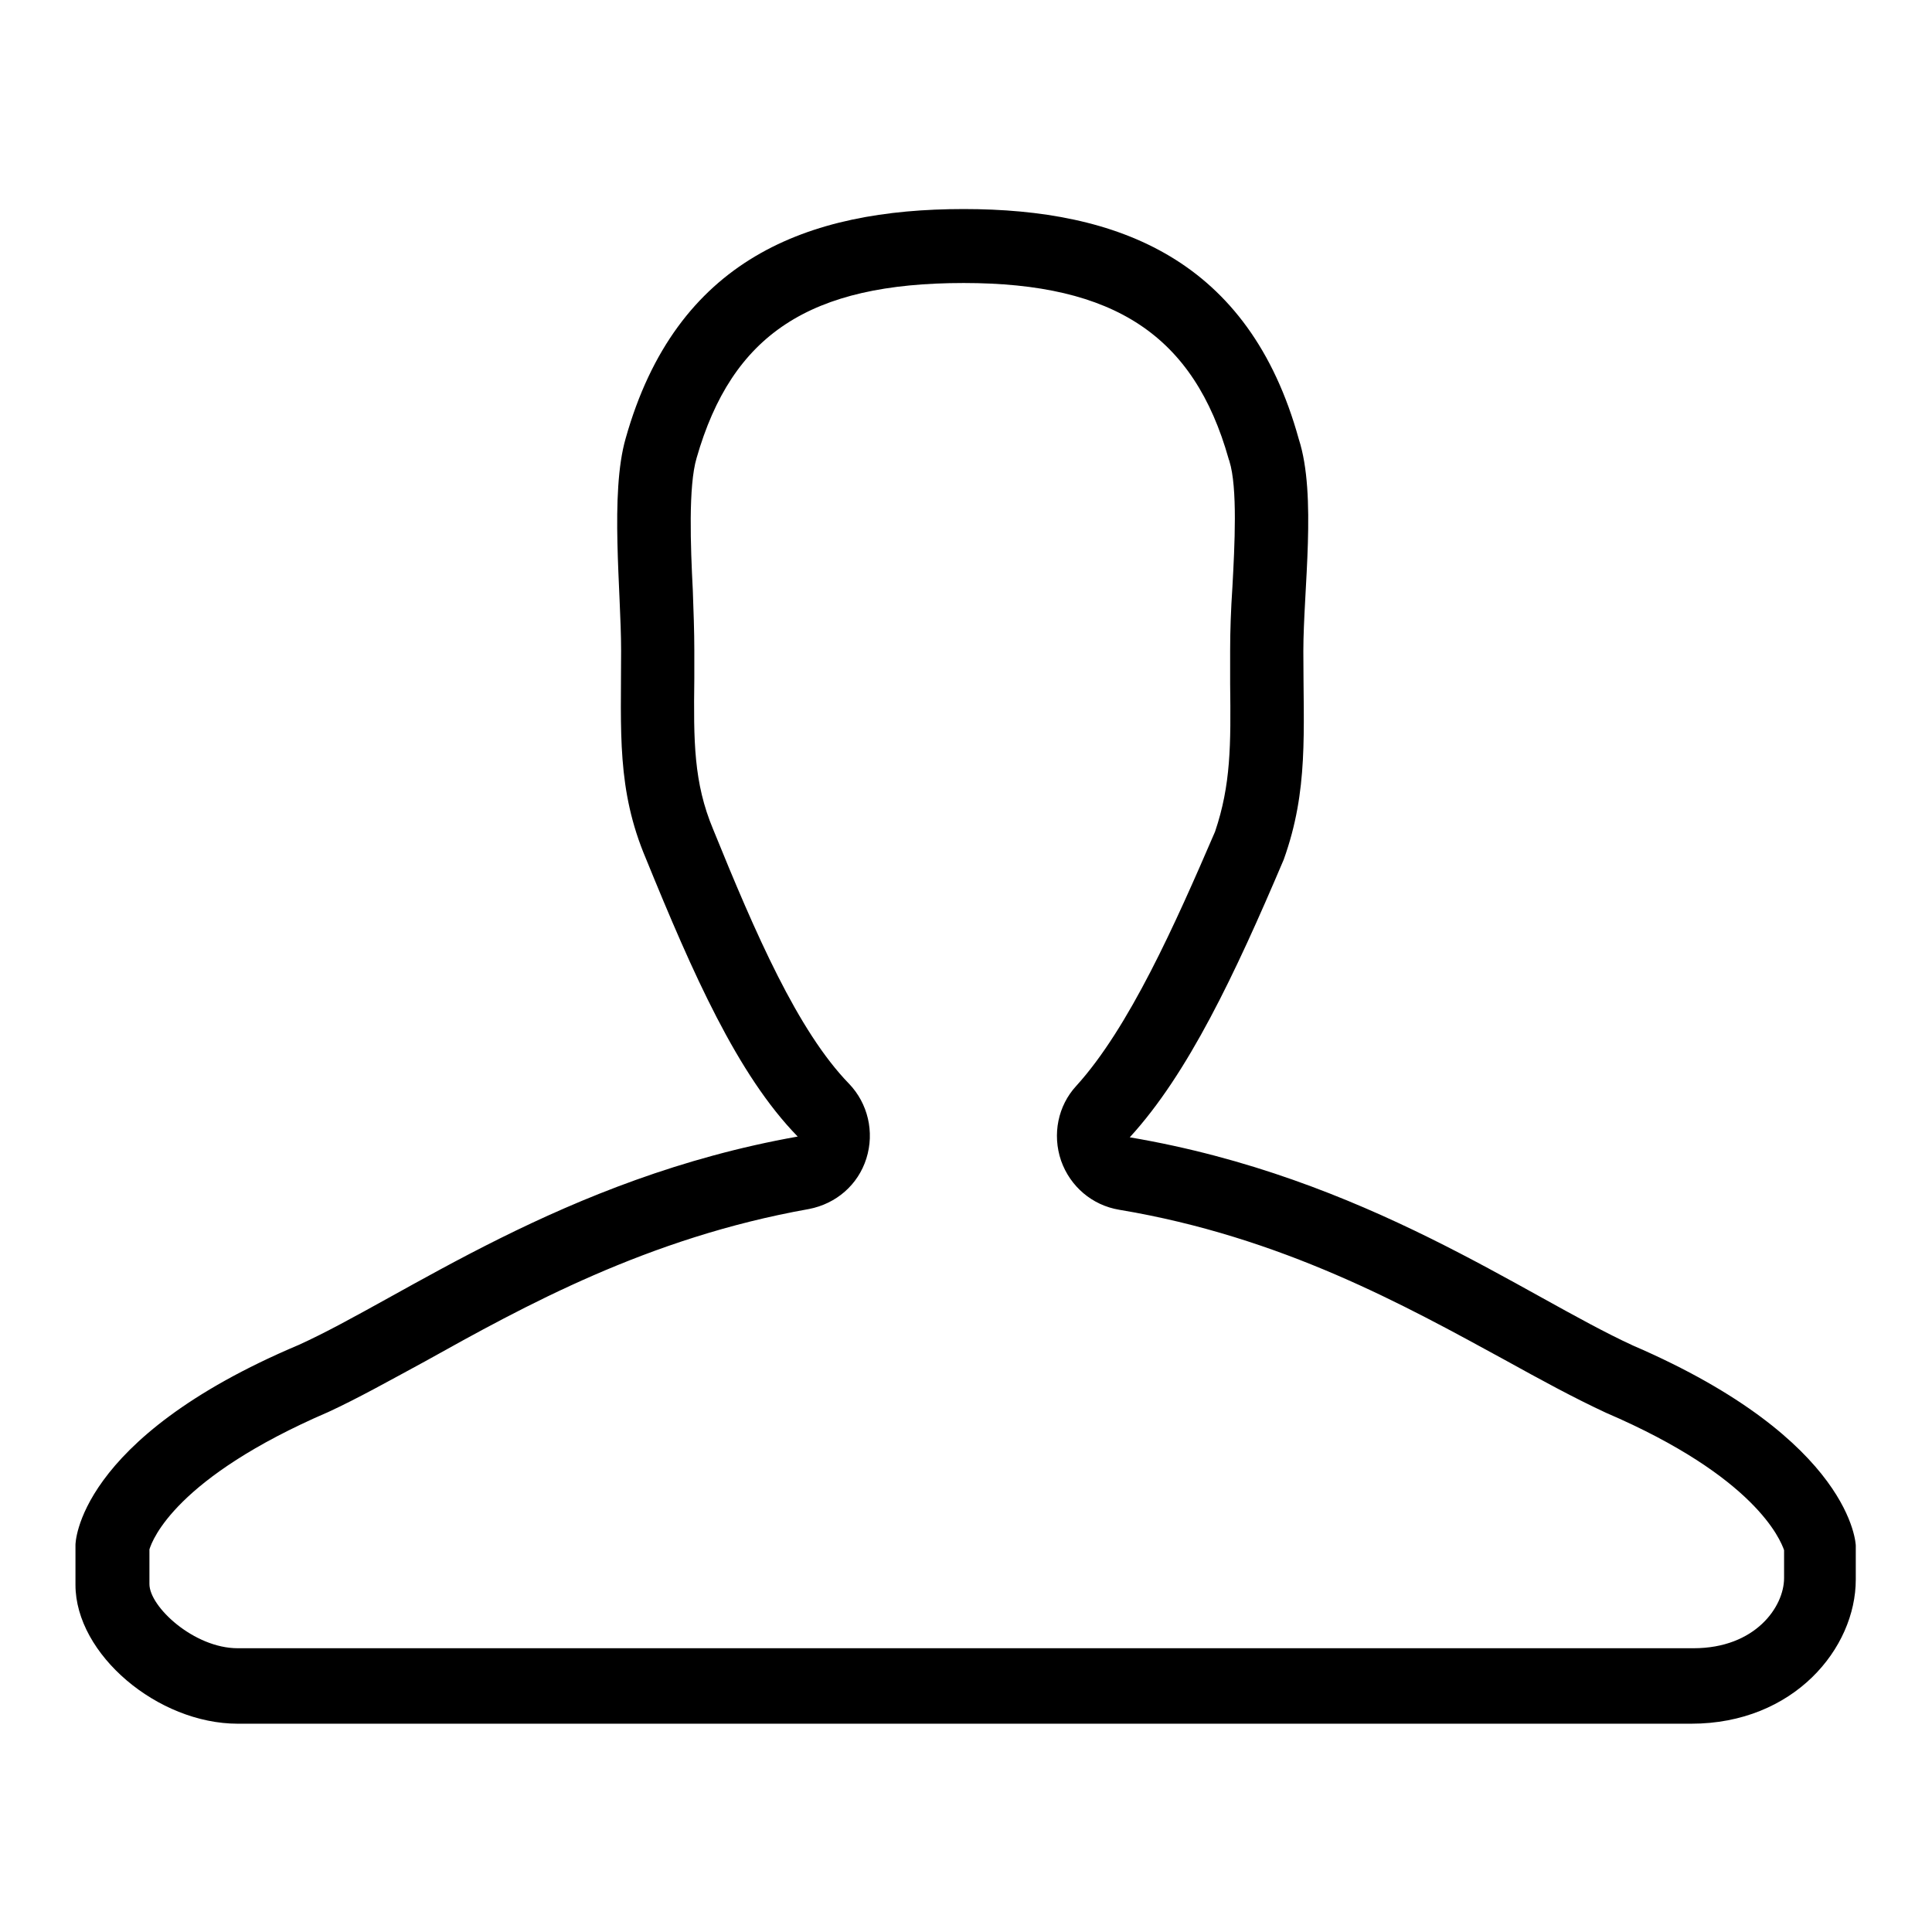 <?xml version="1.0" encoding="utf-8"?>
<!-- Svg Vector Icons : http://www.onlinewebfonts.com/icon -->
<!DOCTYPE svg PUBLIC "-//W3C//DTD SVG 1.1//EN" "http://www.w3.org/Graphics/SVG/1.1/DTD/svg11.dtd">
<svg version="1.1" xmlns="http://www.w3.org/2000/svg" xmlns:xlink="http://www.w3.org/1999/xlink" x="0px" y="0px" viewBox="0 0 256 256" enable-background="new 0 0 256 256" xml:space="preserve">
<g><g><path fill="#000000" d="M127.7,37.5c20,0,30.5,7,35.1,23.3c0,0.1,0.1,0.2,0.1,0.3c1.1,3.5,0.7,11.2,0.4,16.7c-0.2,3-0.3,5.8-0.3,8.4c0,1.5,0,3,0,4.4c0.1,8.1,0.1,13.4-2,19.6c-5.3,12.3-11.4,26-18.4,33.7c-2.4,2.6-3.2,6.4-2,9.9c1.2,3.4,4.1,5.9,7.7,6.5c21.6,3.6,37.9,12.7,51.1,19.9c4.7,2.6,9.1,5,13.4,7c19.8,8.5,23.1,16.8,23.6,18.2v3.7c0,3.8-3.8,9.3-12,9.3H31.5c-5.8,0-11.7-5.5-11.7-8.5v-4.6c0.4-1.3,3.5-9.5,23.7-18.2c3.9-1.8,8-4.1,12.8-6.7c13.1-7.3,29.5-16.4,50.9-20.2c3.6-0.7,6.5-3.2,7.6-6.7c1.1-3.5,0.2-7.3-2.3-9.9c-6.8-7-12.4-19.9-18-33.7c-2.6-6.2-2.6-11.7-2.5-20c0-1.2,0-2.5,0-3.8c0-2.4-0.1-5.1-0.2-7.9c-0.3-5.8-0.6-13.8,0.5-17.5C97,44.3,107.3,37.5,127.7,37.5 M127.7,27.7c-20.7,0-38.1,6.6-44.8,30.4c-2.1,7.3-0.6,20.2-0.6,28.1c0,10.8-0.6,18.4,3.3,27.6c6.2,15.2,12.1,28.6,20.1,36.8c-31,5.5-52.2,21.3-66.1,27.6C10,190.7,10,204.7,10,204.7v5.3c0,9.2,10.9,18.4,21.5,18.4h192.6c13.6,0,21.8-10,21.8-19.1v-4.5c0,0-0.3-13.9-29.5-26.5c-14.4-6.6-35.4-22.3-66.7-27.6c7.7-8.4,13.9-21.5,20.4-36.8c3.3-9.2,2.6-16.8,2.6-27.6c0-8.1,1.8-20.7-0.6-28.1C165.5,34.3,148.1,27.7,127.7,27.7L127.7,27.7z"/><path fill="#000000" d="M216.5,178.1"/></g></g>
</svg>